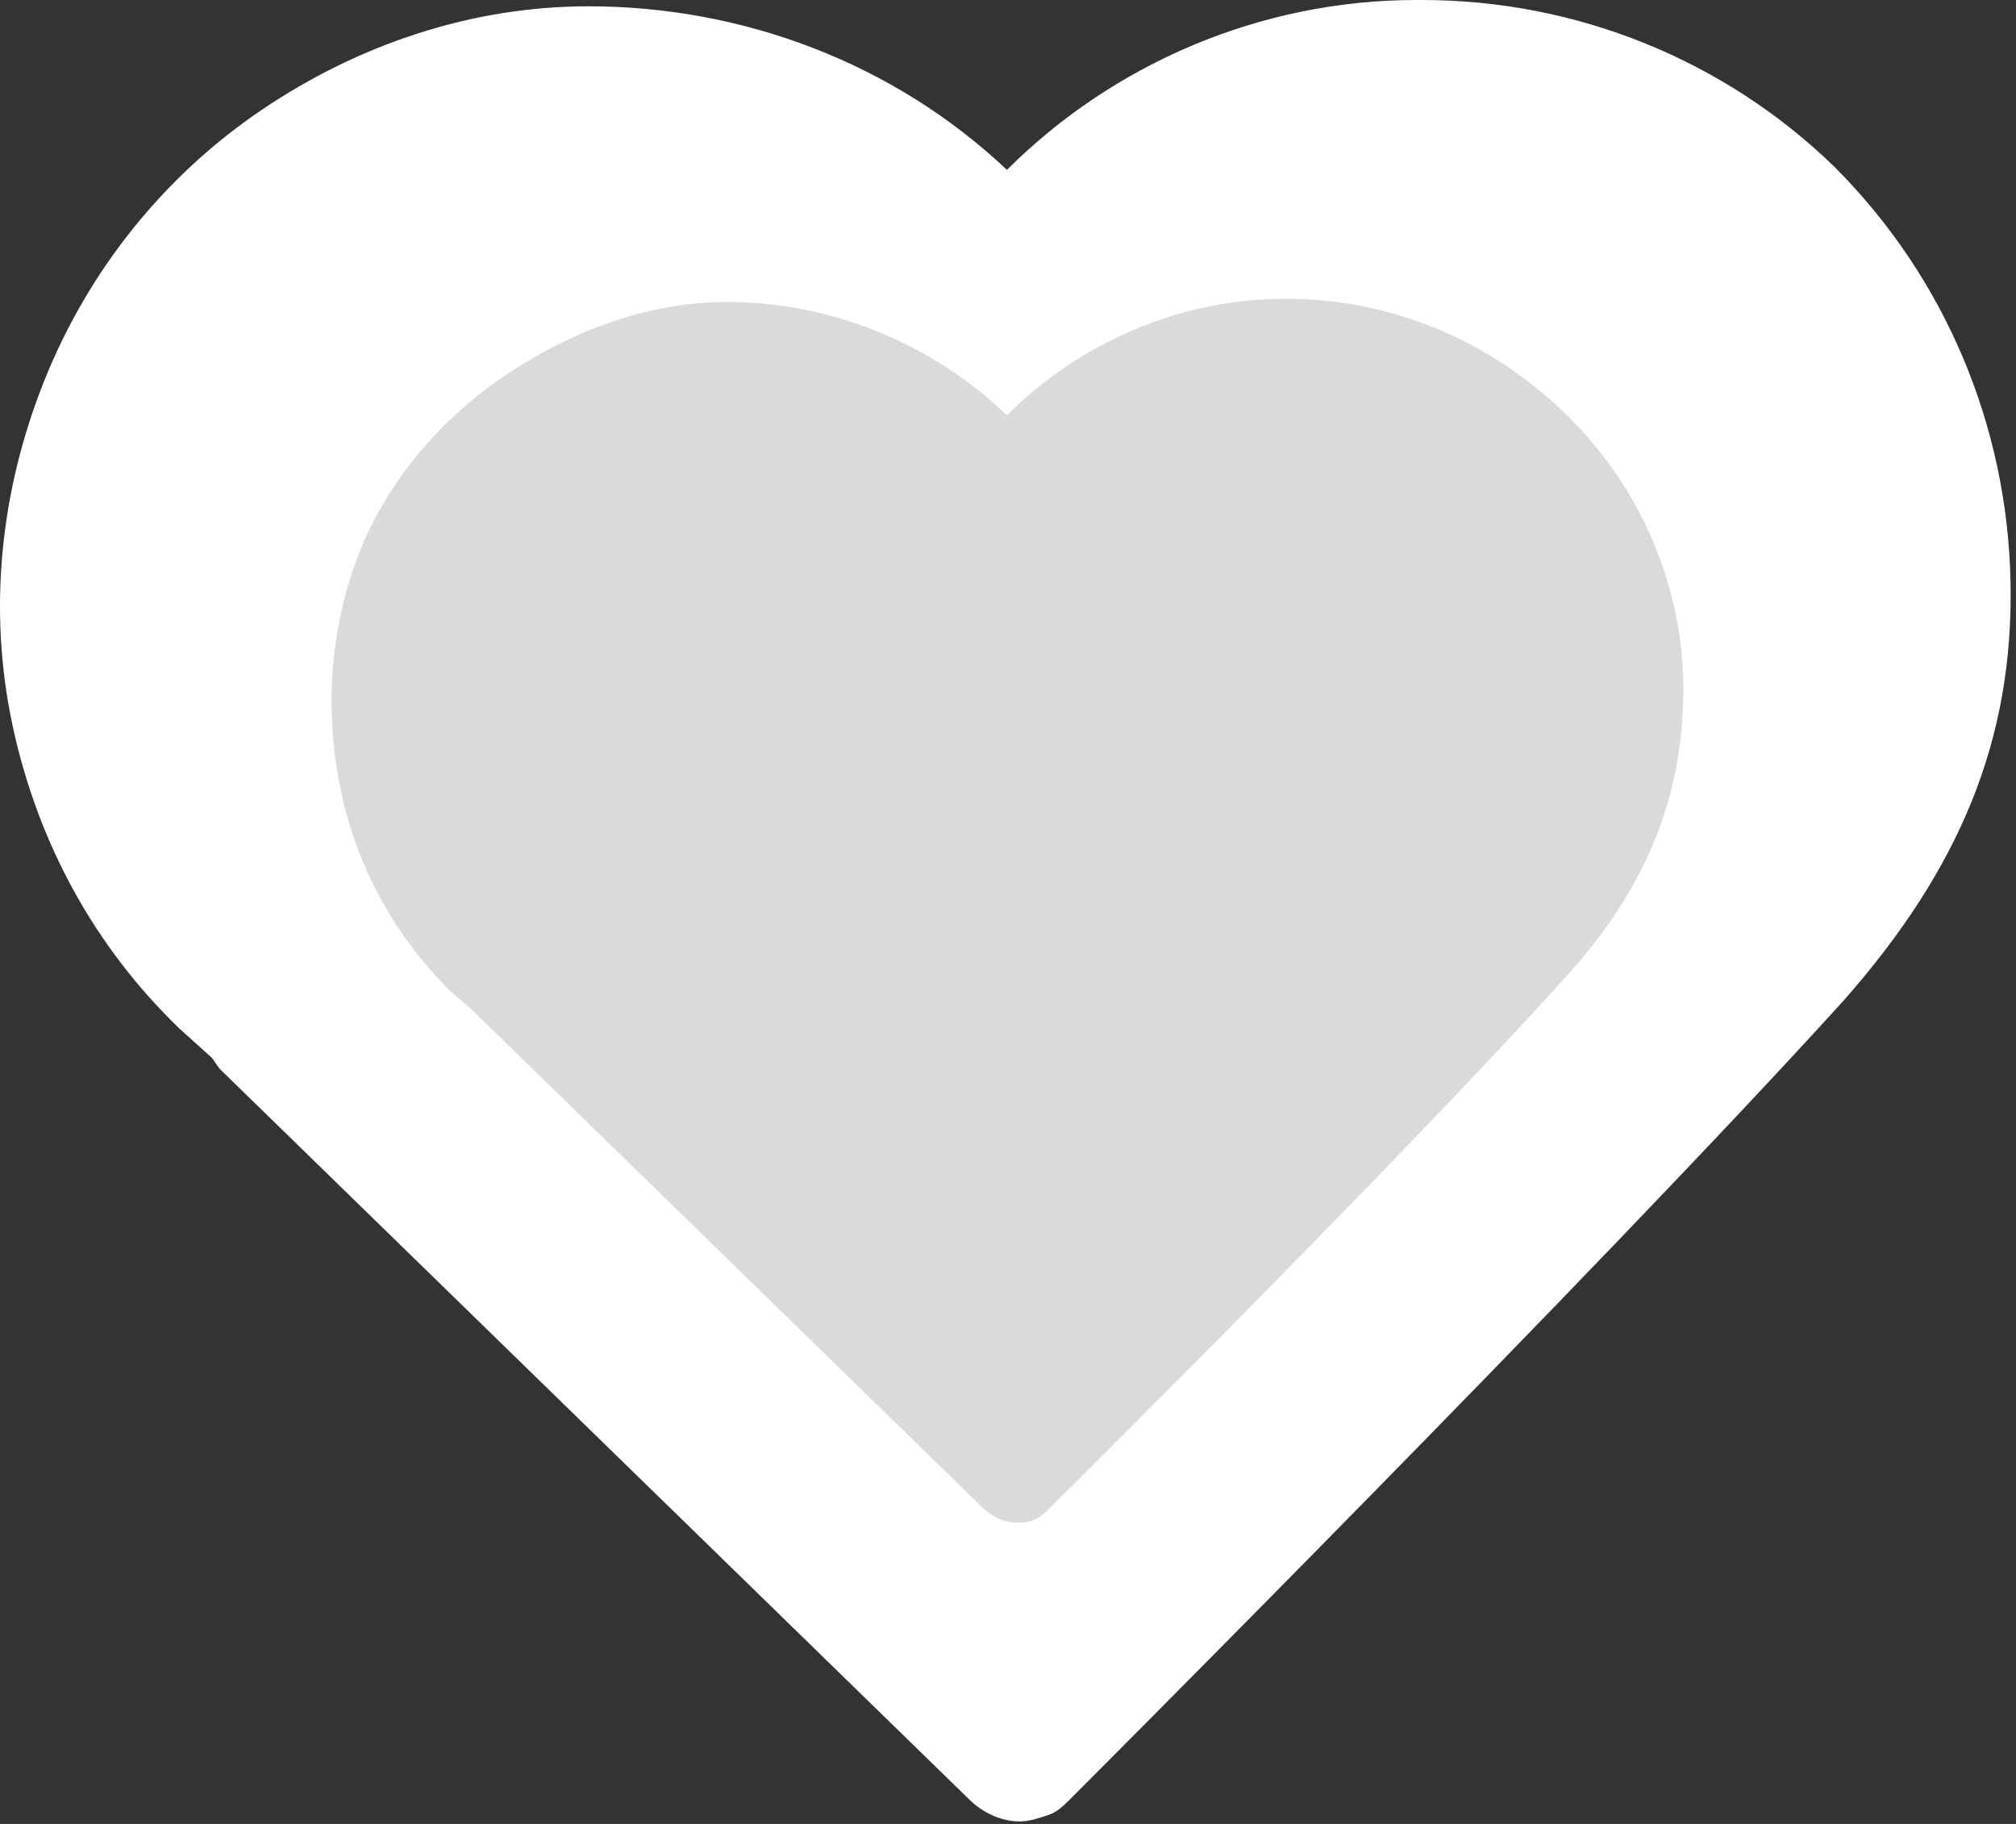 <?xml version="1.0" encoding="UTF-8"?> <svg xmlns="http://www.w3.org/2000/svg" width="714" height="646" viewBox="0 0 714 646" fill="none"><rect x="0" y="0" width="714" height="646" fill="#333333" stroke="none"/><g clip-path="url(#clip0_2178_222)"><g clip-path="url(#clip1_2178_222)"><g clip-path="url(#clip2_2178_222)"><path d="M503.706 0.003C558.302 0.003 610.669 21.173 649.666 59.056C688.663 98.053 710.947 150.42 712.062 206.131C713.176 261.841 694.234 307.523 653.009 354.32C566.101 450.141 378.915 637.327 378.915 637.327C376.686 639.556 374.458 641.784 371.115 642.898C367.773 644.012 364.43 645.127 361.088 645.127C354.402 645.127 347.717 641.784 343.26 637.327L78.08 378.832C76.966 377.718 75.852 375.489 74.738 374.375L63.596 364.347C33.512 335.378 13.457 298.609 4.543 257.384C-4.371 216.158 0.086 173.819 15.685 134.822C31.284 95.824 58.025 62.398 92.565 39C127.105 15.602 167.216 2.231 208.442 2.231C263.038 2.231 316.519 22.287 356.631 60.17C394.514 22.287 446.881 0.003 501.477 0.003H503.706Z" fill="white"></path><path d="M455.795 105.853C492.564 105.853 527.104 120.337 553.845 145.963C580.586 171.59 596.185 207.244 596.185 244.013C596.185 280.782 583.928 313.094 556.073 344.291C498.135 408.915 372.23 533.706 372.23 533.706C371.116 534.82 368.887 537.049 366.659 538.163C364.43 539.277 362.202 539.277 359.974 539.277C355.517 539.277 351.06 537.049 347.717 533.706L169.445 359.89L167.217 357.662L159.417 350.977C139.361 330.921 125.991 306.409 120.42 278.553C114.849 250.698 117.077 221.729 127.105 196.102C137.133 170.476 156.075 148.192 179.473 132.593C202.871 116.994 229.612 106.966 257.467 106.966C294.236 106.966 329.89 121.451 356.631 147.077C382.258 121.451 417.912 105.853 454.681 105.853H455.795Z" fill="#DADADA"></path></g></g></g><defs><clipPath id="clip0_2178_222"><rect width="713.09" height="645.13" fill="white"></rect></clipPath><clipPath id="clip1_2178_222"><rect width="713.09" height="645.13" fill="white"></rect></clipPath><clipPath id="clip2_2178_222"><rect width="713.09" height="645.124" fill="white" transform="translate(0 0.003)"></rect></clipPath></defs></svg> 